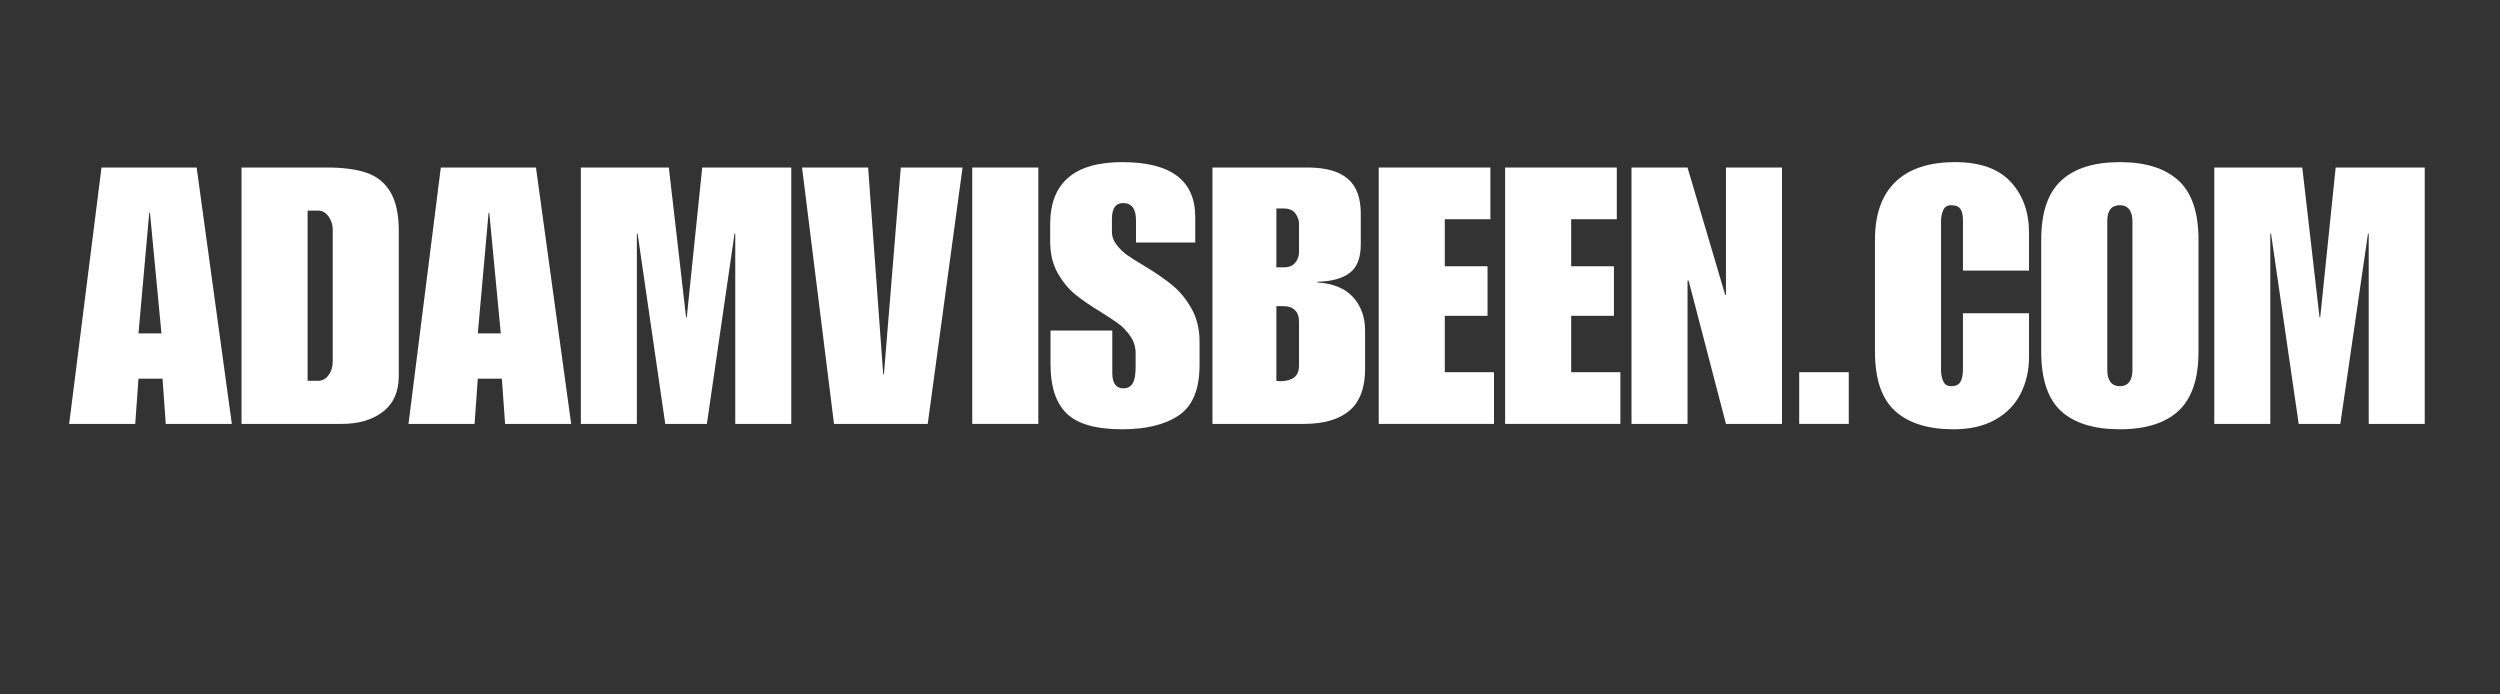 <svg xmlns="http://www.w3.org/2000/svg" xmlns:xlink="http://www.w3.org/1999/xlink" width="3456" zoomAndPan="magnify" viewBox="0 0 2592 720" height="960" preserveAspectRatio="xMidYMid meet" version="1.0"><rect x="0" y="0" width="2592" height="720" fill="#333333" stroke="none"/><defs><g/></defs><g fill="#ffffff" fill-opacity="1"><g transform="translate(69.853, 439.5)"><g><path d="M 170.516 0 L 102.016 0 L 98.656 -46.906 L 73.719 -46.906 L 70.359 0 L 1.859 0 L 35.375 -265.812 L 134.031 -265.812 Z M 73.719 -93.812 L 97.547 -93.812 L 85.625 -218.906 L 84.891 -218.906 Z M 73.719 -93.812 "/></g></g></g><g fill="#ffffff" fill-opacity="1"><g transform="translate(242.224, 439.5)"><g><path d="M 171.25 -199.547 L 171.25 -49.891 C 171.25 -33.504 165.789 -21.094 154.875 -12.656 C 143.957 -4.219 129.688 0 112.062 0 L 8.188 0 L 8.188 -265.812 L 97.172 -265.812 C 113.547 -265.812 127.07 -264.008 137.75 -260.406 C 148.426 -256.812 156.676 -250.176 162.5 -240.5 C 168.332 -230.82 171.25 -217.172 171.25 -199.547 Z M 102.75 -64.406 L 102.75 -201.406 C 102.75 -206.375 101.32 -210.906 98.469 -215 C 95.613 -219.094 91.953 -221.141 87.484 -221.141 L 76.688 -221.141 L 76.688 -44.672 L 87.484 -44.672 C 91.953 -44.672 95.613 -46.656 98.469 -50.625 C 101.32 -54.602 102.75 -59.195 102.75 -64.406 Z M 102.75 -64.406 "/></g></g></g><g fill="#ffffff" fill-opacity="1"><g transform="translate(421.668, 439.5)"><g><path d="M 170.516 0 L 102.016 0 L 98.656 -46.906 L 73.719 -46.906 L 70.359 0 L 1.859 0 L 35.375 -265.812 L 134.031 -265.812 Z M 73.719 -93.812 L 97.547 -93.812 L 85.625 -218.906 L 84.891 -218.906 Z M 73.719 -93.812 "/></g></g></g><g fill="#ffffff" fill-opacity="1"><g transform="translate(594.039, 439.5)"><g><path d="M 117.281 -110.578 L 118.016 -110.578 L 134.031 -265.812 L 226.359 -265.812 L 226.359 0 L 168.281 0 L 168.281 -197.312 L 167.531 -197.312 L 138.859 0 L 95.688 0 L 67.016 -197.312 L 66.266 -197.312 L 66.266 0 L 8.188 0 L 8.188 -265.812 L 99.406 -265.812 Z M 117.281 -110.578 "/></g></g></g><g fill="#ffffff" fill-opacity="1"><g transform="translate(828.583, 439.5)"><g><path d="M 87.125 -51.375 L 87.859 -51.375 L 105.359 -265.812 L 169.391 -265.812 L 133.281 0 L 36.109 0 L 2.984 -265.812 L 71.484 -265.812 Z M 87.125 -51.375 "/></g></g></g><g fill="#ffffff" fill-opacity="1"><g transform="translate(1000.954, 439.5)"><g><path d="M 75.578 0 L 7.078 0 L 7.078 -265.812 L 75.578 -265.812 Z M 75.578 0 "/></g></g></g><g fill="#ffffff" fill-opacity="1"><g transform="translate(1083.603, 439.5)"><g><path d="M 80.047 -271.406 C 130.43 -271.406 155.625 -252.414 155.625 -214.438 L 155.625 -188.016 L 94.188 -188.016 L 94.188 -211.094 C 94.188 -223.008 89.719 -228.969 80.781 -228.969 C 73.094 -228.969 69.25 -223.504 69.25 -212.578 L 69.25 -199.172 C 69.25 -194.211 70.984 -189.562 74.453 -185.219 C 77.93 -180.875 81.656 -177.336 85.625 -174.609 C 89.594 -171.879 95.922 -167.906 104.609 -162.688 C 115.285 -156.238 124.406 -149.91 131.969 -143.703 C 139.539 -137.504 146.117 -129.5 151.703 -119.688 C 157.297 -109.883 160.094 -98.285 160.094 -84.891 L 160.094 -61.062 C 160.094 -35.988 152.957 -18.613 138.688 -8.938 C 124.414 0.738 104.867 5.578 80.047 5.578 C 52.742 5.578 33.504 0.117 22.328 -10.797 C 11.16 -21.711 5.578 -38.586 5.578 -61.422 L 5.578 -96.797 L 69.625 -96.797 L 69.625 -52.859 C 69.625 -42.191 73.469 -36.859 81.156 -36.859 C 85.375 -36.859 88.535 -38.531 90.641 -41.875 C 92.754 -45.227 93.812 -50.879 93.812 -58.828 L 93.812 -72.969 C 93.812 -79.664 92.008 -85.617 88.406 -90.828 C 84.812 -96.047 80.844 -100.27 76.5 -103.5 C 72.156 -106.727 66.016 -110.82 58.078 -115.781 C 47.398 -122.238 38.523 -128.32 31.453 -134.031 C 24.379 -139.738 18.238 -147.18 13.031 -156.359 C 7.82 -165.547 5.219 -176.469 5.219 -189.125 L 5.219 -207 C 5.219 -249.938 30.16 -271.406 80.047 -271.406 Z M 80.047 -271.406 "/></g></g></g><g fill="#ffffff" fill-opacity="1"><g transform="translate(1248.901, 439.5)"><g><path d="M 161.953 -218.172 L 161.953 -186.141 C 161.953 -171.992 158.039 -162.066 150.219 -156.359 C 142.406 -150.648 131.426 -147.672 117.281 -147.422 L 116.531 -146.688 C 133.156 -145.695 145.625 -140.609 153.938 -131.422 C 162.258 -122.234 166.422 -110.691 166.422 -96.797 L 166.422 -56.969 C 166.422 -37.352 161.02 -22.953 150.219 -13.766 C 139.426 -4.586 123.602 0 102.75 0 L 8.188 0 L 8.188 -265.812 L 106.844 -265.812 C 125.457 -265.812 139.297 -261.961 148.359 -254.266 C 157.422 -246.578 161.953 -234.547 161.953 -218.172 Z M 82.281 -162.328 C 87.488 -162.328 91.395 -163.938 94 -167.156 C 96.602 -170.383 97.906 -173.984 97.906 -177.953 L 97.906 -207.734 C 97.906 -211.211 96.664 -214.688 94.188 -218.156 C 91.707 -221.633 87.488 -223.375 81.531 -223.375 L 74.453 -223.375 L 74.453 -162.328 Z M 97.906 -60.688 L 97.906 -106.109 C 97.906 -111.316 96.477 -115.285 93.625 -118.016 C 90.77 -120.742 86.738 -122.109 81.531 -122.109 L 74.453 -122.109 L 74.453 -44.672 C 75.453 -44.422 76.816 -44.297 78.547 -44.297 C 84.504 -44.297 89.219 -45.535 92.688 -48.016 C 96.164 -50.504 97.906 -54.727 97.906 -60.688 Z M 97.906 -60.688 "/></g></g></g><g fill="#ffffff" fill-opacity="1"><g transform="translate(1421.272, 439.5)"><g><path d="M 123.969 -212.203 L 76.688 -212.203 L 76.688 -163.438 L 121 -163.438 L 121 -112.062 L 76.688 -112.062 L 76.688 -53.609 L 127.703 -53.609 L 127.703 0 L 8.188 0 L 8.188 -265.812 L 123.969 -265.812 Z M 123.969 -212.203 "/></g></g></g><g fill="#ffffff" fill-opacity="1"><g transform="translate(1552.319, 439.5)"><g><path d="M 123.969 -212.203 L 76.688 -212.203 L 76.688 -163.438 L 121 -163.438 L 121 -112.062 L 76.688 -112.062 L 76.688 -53.609 L 127.703 -53.609 L 127.703 0 L 8.188 0 L 8.188 -265.812 L 123.969 -265.812 Z M 123.969 -212.203 "/></g></g></g><g fill="#ffffff" fill-opacity="1"><g transform="translate(1683.365, 439.5)"><g><path d="M 105.359 -133.656 L 106.109 -133.656 L 106.109 -265.812 L 164.188 -265.812 L 164.188 0 L 106.109 0 L 67.391 -148.547 L 66.266 -148.547 L 66.266 0 L 8.188 0 L 8.188 -265.812 L 66.266 -265.812 Z M 105.359 -133.656 "/></g></g></g><g fill="#ffffff" fill-opacity="1"><g transform="translate(1846.429, 439.5)"><g><path d="M 70.359 0 L 18.984 0 L 18.984 -53.609 L 70.359 -53.609 Z M 70.359 0 "/></g></g></g><g fill="#ffffff" fill-opacity="1"><g transform="translate(1935.779, 439.5)"><g><path d="M 91.219 -271.406 C 117.031 -271.406 136.266 -264.578 148.922 -250.922 C 161.578 -237.273 167.906 -219.656 167.906 -198.062 L 167.906 -158.969 L 99.406 -158.969 L 99.406 -211.094 C 99.406 -216.301 98.535 -220.207 96.797 -222.812 C 95.055 -225.426 91.832 -226.734 87.125 -226.734 C 83.145 -226.734 80.41 -224.992 78.922 -221.516 C 77.43 -218.035 76.688 -214.312 76.688 -210.344 L 76.688 -55.469 C 76.688 -51.5 77.43 -47.773 78.922 -44.297 C 80.41 -40.828 83.145 -39.094 87.125 -39.094 C 91.832 -39.094 95.055 -40.582 96.797 -43.562 C 98.535 -46.539 99.406 -51.129 99.406 -57.328 L 99.406 -114.672 L 167.906 -114.672 L 167.906 -69.25 C 167.906 -55.594 165.051 -43.055 159.344 -31.641 C 153.633 -20.223 144.883 -11.164 133.094 -4.469 C 121.301 2.227 106.844 5.578 89.719 5.578 C 63.164 5.578 42.938 -0.75 29.031 -13.406 C 15.133 -26.062 8.188 -46.535 8.188 -74.828 L 8.188 -190.984 C 8.188 -217.297 15.258 -237.273 29.406 -250.922 C 43.551 -264.578 64.156 -271.406 91.219 -271.406 Z M 91.219 -271.406 "/></g></g></g><g fill="#ffffff" fill-opacity="1"><g transform="translate(2108.15, 439.5)"><g><path d="M 89.719 -271.406 C 116.281 -271.406 136.508 -265.078 150.406 -252.422 C 164.301 -239.766 171.25 -219.285 171.25 -190.984 L 171.25 -74.828 C 171.25 -46.785 164.363 -26.375 150.594 -13.594 C 136.82 -0.812 116.531 5.578 89.719 5.578 C 62.914 5.578 42.625 -0.688 28.844 -13.219 C 15.07 -25.75 8.188 -46.285 8.188 -74.828 L 8.188 -190.984 C 8.188 -219.035 15.07 -239.453 28.844 -252.234 C 42.625 -265.016 62.914 -271.406 89.719 -271.406 Z M 76.688 -210.344 L 76.688 -55.469 C 76.688 -50.258 77.801 -46.227 80.031 -43.375 C 82.27 -40.52 85.5 -39.094 89.719 -39.094 C 93.938 -39.094 97.16 -40.52 99.391 -43.375 C 101.629 -46.227 102.75 -50.258 102.75 -55.469 L 102.75 -210.344 C 102.75 -215.562 101.629 -219.598 99.391 -222.453 C 97.16 -225.305 93.938 -226.734 89.719 -226.734 C 81.031 -226.734 76.688 -221.27 76.688 -210.344 Z M 76.688 -210.344 "/></g></g></g><g fill="#ffffff" fill-opacity="1"><g transform="translate(2287.595, 439.5)"><g><path d="M 117.281 -110.578 L 118.016 -110.578 L 134.031 -265.812 L 226.359 -265.812 L 226.359 0 L 168.281 0 L 168.281 -197.312 L 167.531 -197.312 L 138.859 0 L 95.688 0 L 67.016 -197.312 L 66.266 -197.312 L 66.266 0 L 8.188 0 L 8.188 -265.812 L 99.406 -265.812 Z M 117.281 -110.578 "/></g></g></g></svg>